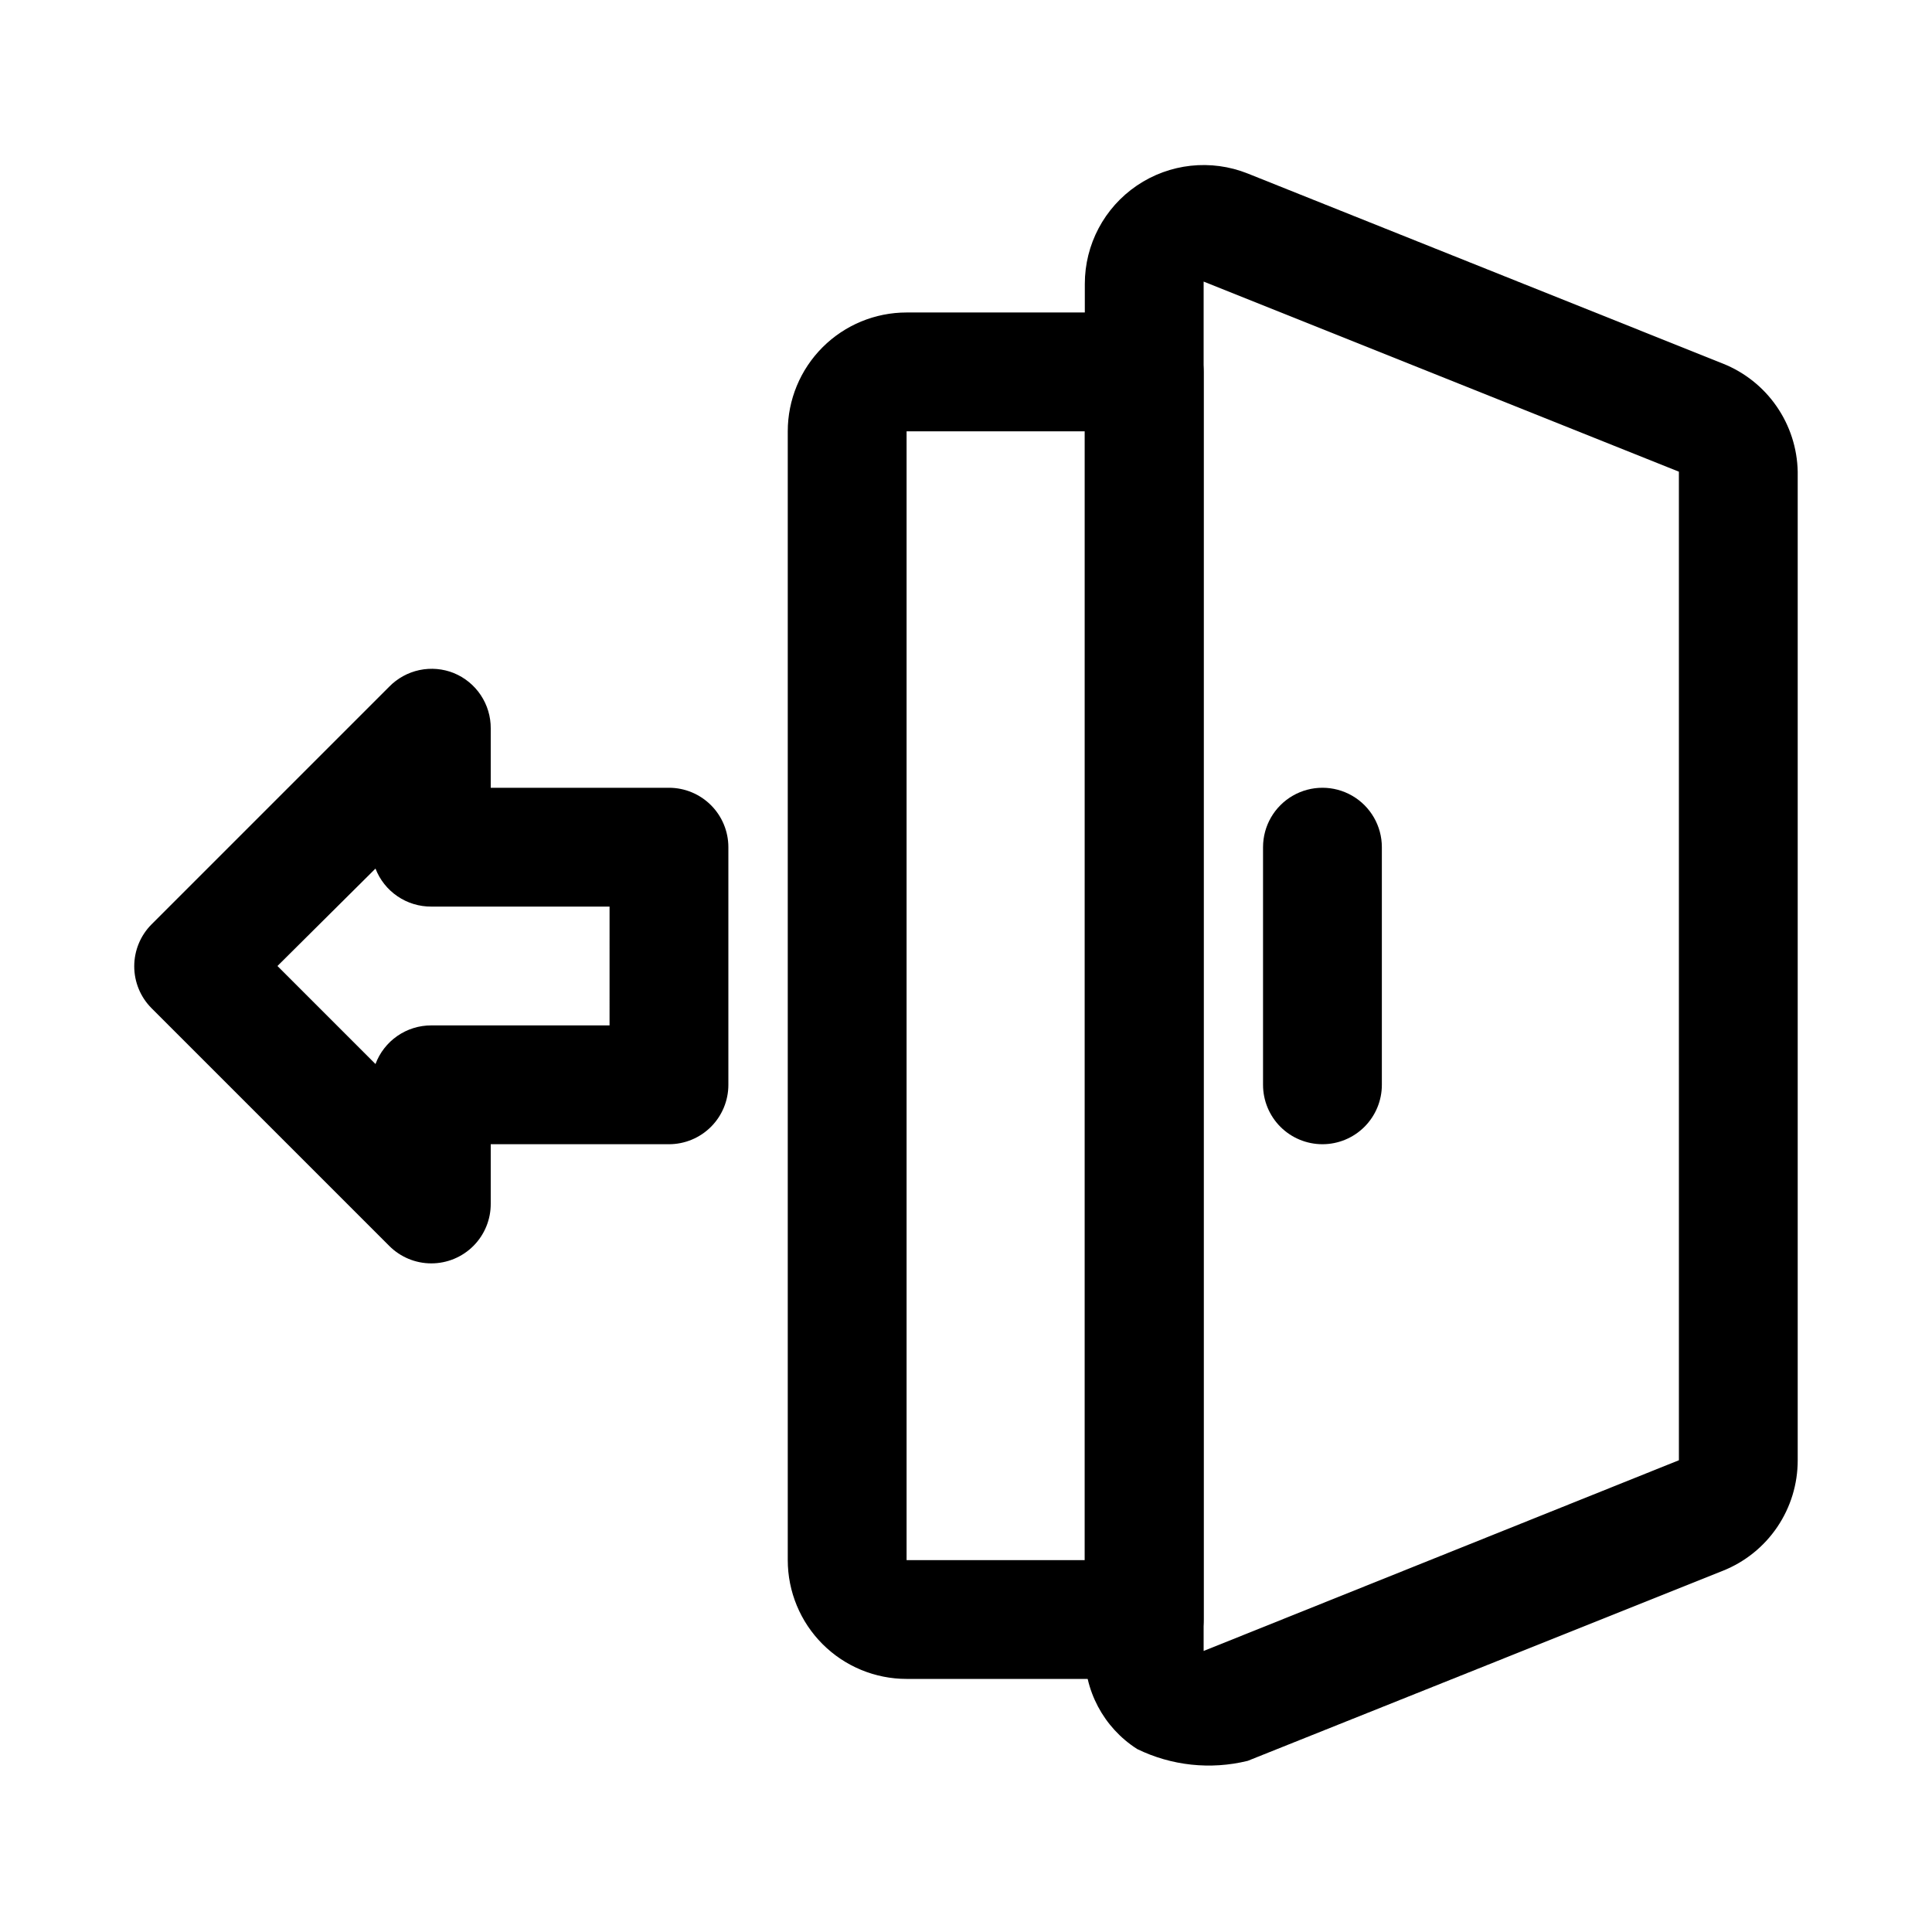 <?xml version="1.0" encoding="UTF-8"?>
<!-- Uploaded to: SVG Repo, www.svgrepo.com, Generator: SVG Repo Mixer Tools -->
<svg fill="#000000" width="800px" height="800px" version="1.1" viewBox="144 144 512 512" xmlns="http://www.w3.org/2000/svg">
 <g>
  <path d="m264.29 322.38c2.898 1.191 5.379 3.223 7.117 5.832 1.738 2.609 2.66 5.676 2.644 8.812v15.742h47.23c4.176 0 8.18 1.66 11.133 4.613s4.613 6.957 4.613 11.133v62.977c0 4.176-1.66 8.18-4.613 11.133-2.953 2.949-6.957 4.609-11.133 4.609h-47.23v15.746c0.023 4.191-1.625 8.223-4.582 11.195-2.961 2.973-6.981 4.641-11.176 4.637-4.191 0-8.211-1.68-11.164-4.656l-62.977-62.977c-2.934-2.949-4.578-6.938-4.578-11.098s1.645-8.152 4.578-11.102l62.977-62.977c2.176-2.234 4.973-3.773 8.027-4.422 3.059-0.645 6.234-0.363 9.133 0.801zm41.25 61.875h-47.234c-3.195 0.023-6.328-0.93-8.969-2.731-2.644-1.797-4.68-4.359-5.828-7.344l-25.98 25.82 25.977 25.977h0.004c1.125-3.016 3.148-5.609 5.793-7.441 2.644-1.828 5.789-2.805 9.004-2.793h47.23z"/>
  <path d="m445.34 607.5c-8.879-5.68-14.137-15.598-13.852-26.133v-362.11c-0.012-10.445 5.16-20.219 13.801-26.082 8.645-5.867 19.633-7.066 29.336-3.203l125.95 50.383c5.762 2.293 10.715 6.234 14.242 11.332 3.531 5.098 5.477 11.121 5.594 17.32v261.98c0.008 6.309-1.879 12.469-5.418 17.691-3.535 5.223-8.559 9.262-14.418 11.594l-125.95 50.383v-0.004c-9.828 2.406-20.191 1.293-29.285-3.148zm17.637-388.88v362.9l125.95-50.539-0.004-261.98z"/>
  <path d="m494.46 447.23c-4.172 0-8.18-1.66-11.133-4.609-2.949-2.953-4.609-6.957-4.609-11.133v-62.977c0-5.625 3-10.824 7.871-13.637s10.875-2.812 15.746 0c4.871 2.812 7.871 8.012 7.871 13.637v62.977c0 4.176-1.66 8.18-4.613 11.133-2.949 2.949-6.957 4.609-11.133 4.609z"/>
  <path d="m447.23 588.93h-62.977c-8.352 0-16.359-3.316-22.266-9.223-5.906-5.902-9.223-13.914-9.223-22.266v-299.14c0-8.352 3.316-16.359 9.223-22.266 5.906-5.902 13.914-9.223 22.266-9.223h62.977c4.176 0 8.18 1.66 11.133 4.613s4.613 6.957 4.613 11.133v330.62c0 4.176-1.66 8.18-4.613 11.133s-6.957 4.609-11.133 4.609zm-62.977-330.62v299.14h47.23l0.004-299.14z"/>
 </g>
</svg>